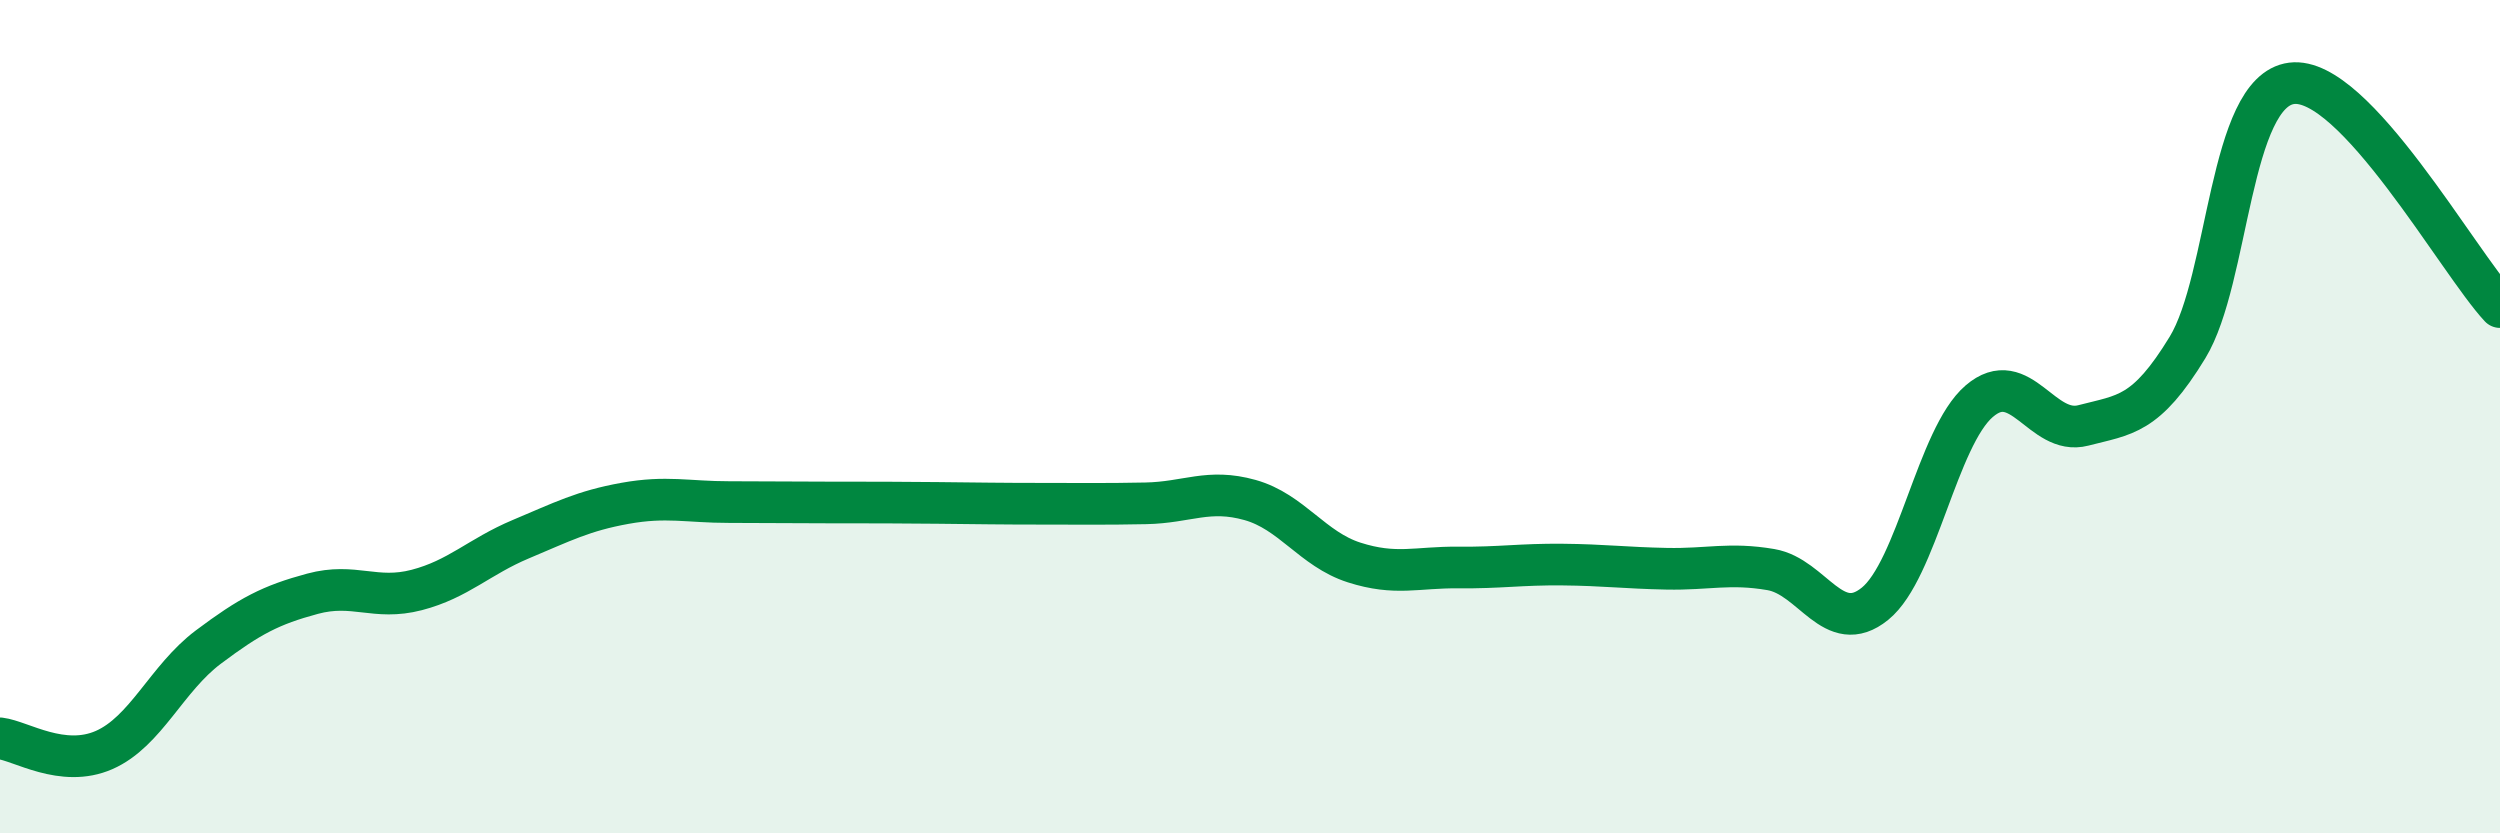 
    <svg width="60" height="20" viewBox="0 0 60 20" xmlns="http://www.w3.org/2000/svg">
      <path
        d="M 0,17.72 C 0.5,17.78 1.5,18.44 2.5,18 C 3.5,17.56 4,16.28 5,15.53 C 6,14.78 6.5,14.52 7.5,14.25 C 8.5,13.98 9,14.42 10,14.16 C 11,13.9 11.5,13.36 12.5,12.94 C 13.5,12.52 14,12.26 15,12.08 C 16,11.9 16.5,12.05 17.5,12.05 C 18.5,12.05 19,12.06 20,12.06 C 21,12.06 21.5,12.06 22.5,12.07 C 23.5,12.08 24,12.09 25,12.09 C 26,12.09 26.5,12.1 27.5,12.08 C 28.5,12.06 29,11.72 30,12 C 31,12.28 31.5,13.18 32.5,13.5 C 33.5,13.82 34,13.61 35,13.62 C 36,13.63 36.5,13.54 37.5,13.55 C 38.5,13.56 39,13.63 40,13.65 C 41,13.67 41.5,13.5 42.5,13.67 C 43.5,13.84 44,15.3 45,14.49 C 46,13.68 46.5,10.49 47.5,9.63 C 48.5,8.77 49,10.47 50,10.21 C 51,9.95 51.5,9.98 52.5,8.34 C 53.5,6.7 53.5,2.19 55,2 C 56.5,1.81 59,6.3 60,7.37L60 20L0 20Z"
        fill="#008740"
        opacity="0.1"
        stroke-linecap="round"
        stroke-linejoin="round"
      />
      <path
        d="M 0,17.72 C 0.5,17.78 1.5,18.44 2.5,18 C 3.5,17.56 4,16.28 5,15.53 C 6,14.78 6.5,14.52 7.5,14.25 C 8.5,13.98 9,14.42 10,14.16 C 11,13.9 11.5,13.36 12.5,12.94 C 13.5,12.52 14,12.26 15,12.08 C 16,11.9 16.5,12.05 17.5,12.05 C 18.5,12.05 19,12.06 20,12.06 C 21,12.06 21.5,12.06 22.5,12.07 C 23.5,12.08 24,12.09 25,12.09 C 26,12.09 26.5,12.1 27.5,12.08 C 28.5,12.06 29,11.72 30,12 C 31,12.28 31.5,13.18 32.5,13.5 C 33.5,13.82 34,13.61 35,13.62 C 36,13.63 36.5,13.54 37.5,13.55 C 38.5,13.56 39,13.63 40,13.65 C 41,13.67 41.5,13.5 42.5,13.67 C 43.5,13.84 44,15.3 45,14.49 C 46,13.68 46.5,10.49 47.5,9.63 C 48.5,8.77 49,10.47 50,10.21 C 51,9.95 51.5,9.98 52.5,8.34 C 53.5,6.7 53.5,2.19 55,2 C 56.5,1.81 59,6.3 60,7.37"
        stroke="#008740"
        stroke-width="1"
        fill="none"
        stroke-linecap="round"
        stroke-linejoin="round"
      />
    </svg>
  